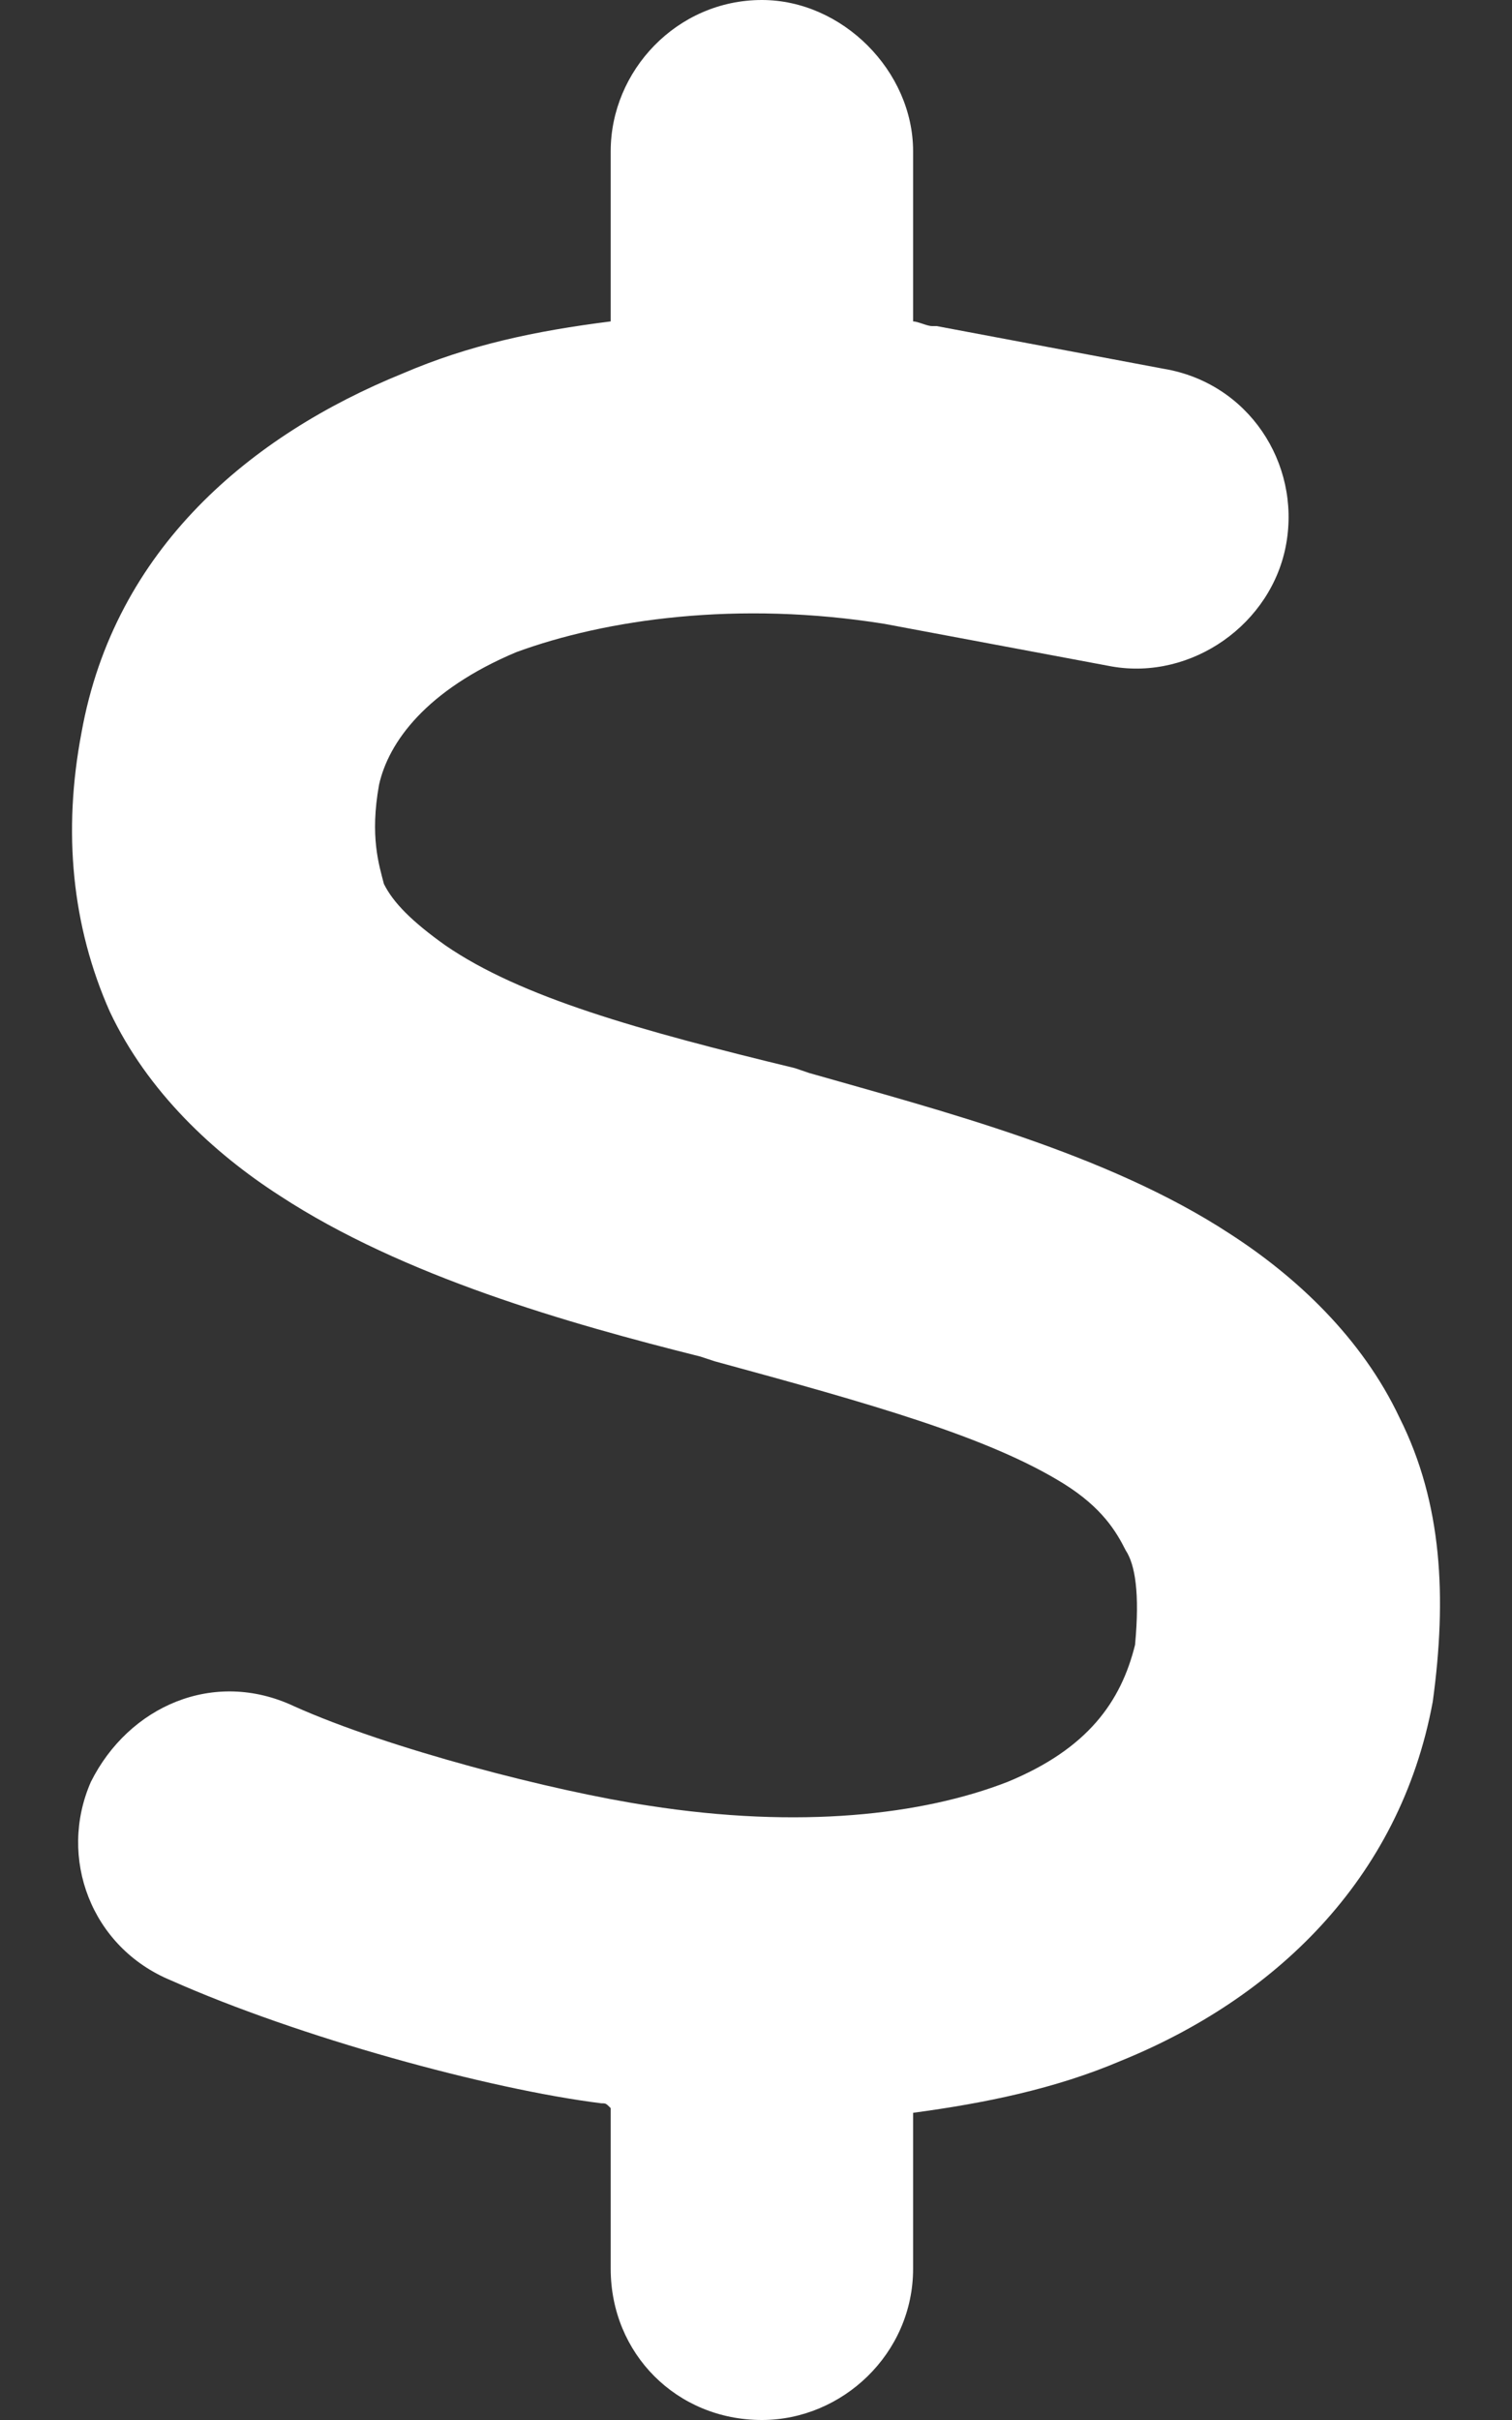 <svg width="10" height="16" viewBox="0 0 10 16" fill="none" xmlns="http://www.w3.org/2000/svg">
<rect x="0" y="0" width="10" height="16" fill="#333333" stroke="none"/>
<path d="M5.039 0C5.57 0 6.039 0.469 6.039 1V2.125C6.07 2.125 6.132 2.156 6.164 2.156C6.195 2.156 6.195 2.156 6.195 2.156L7.695 2.438C8.257 2.531 8.601 3.062 8.507 3.594C8.414 4.125 7.882 4.5 7.351 4.406L5.851 4.125C4.882 3.969 4.007 4.094 3.414 4.312C2.82 4.562 2.57 4.906 2.507 5.188C2.445 5.531 2.507 5.719 2.539 5.844C2.601 5.969 2.726 6.094 2.945 6.25C3.445 6.594 4.226 6.812 5.257 7.062L5.351 7.094C6.226 7.344 7.32 7.625 8.132 8.156C8.57 8.438 9.007 8.844 9.257 9.375C9.539 9.938 9.57 10.562 9.476 11.25C9.257 12.438 8.414 13.219 7.414 13.625C6.976 13.812 6.507 13.906 6.039 13.969V15C6.039 15.562 5.57 16 5.039 16C4.476 16 4.039 15.562 4.039 15V13.938C4.007 13.906 4.007 13.906 3.976 13.906C3.226 13.812 1.976 13.469 1.132 13.094C0.601 12.875 0.382 12.281 0.601 11.781C0.851 11.281 1.414 11.031 1.945 11.281C2.57 11.562 3.664 11.844 4.289 11.938C5.289 12.094 6.101 12 6.664 11.781C7.195 11.562 7.414 11.25 7.507 10.875C7.539 10.531 7.507 10.344 7.445 10.25C7.382 10.125 7.289 9.969 7.039 9.812C6.539 9.5 5.757 9.281 4.726 9L4.632 8.969C3.757 8.75 2.664 8.438 1.851 7.906C1.414 7.625 0.976 7.219 0.726 6.688C0.476 6.125 0.414 5.5 0.539 4.844C0.757 3.625 1.664 2.875 2.664 2.469C3.101 2.281 3.539 2.188 4.039 2.125V1C4.039 0.469 4.476 0 5.039 0Z" fill="white"/>
</svg>

